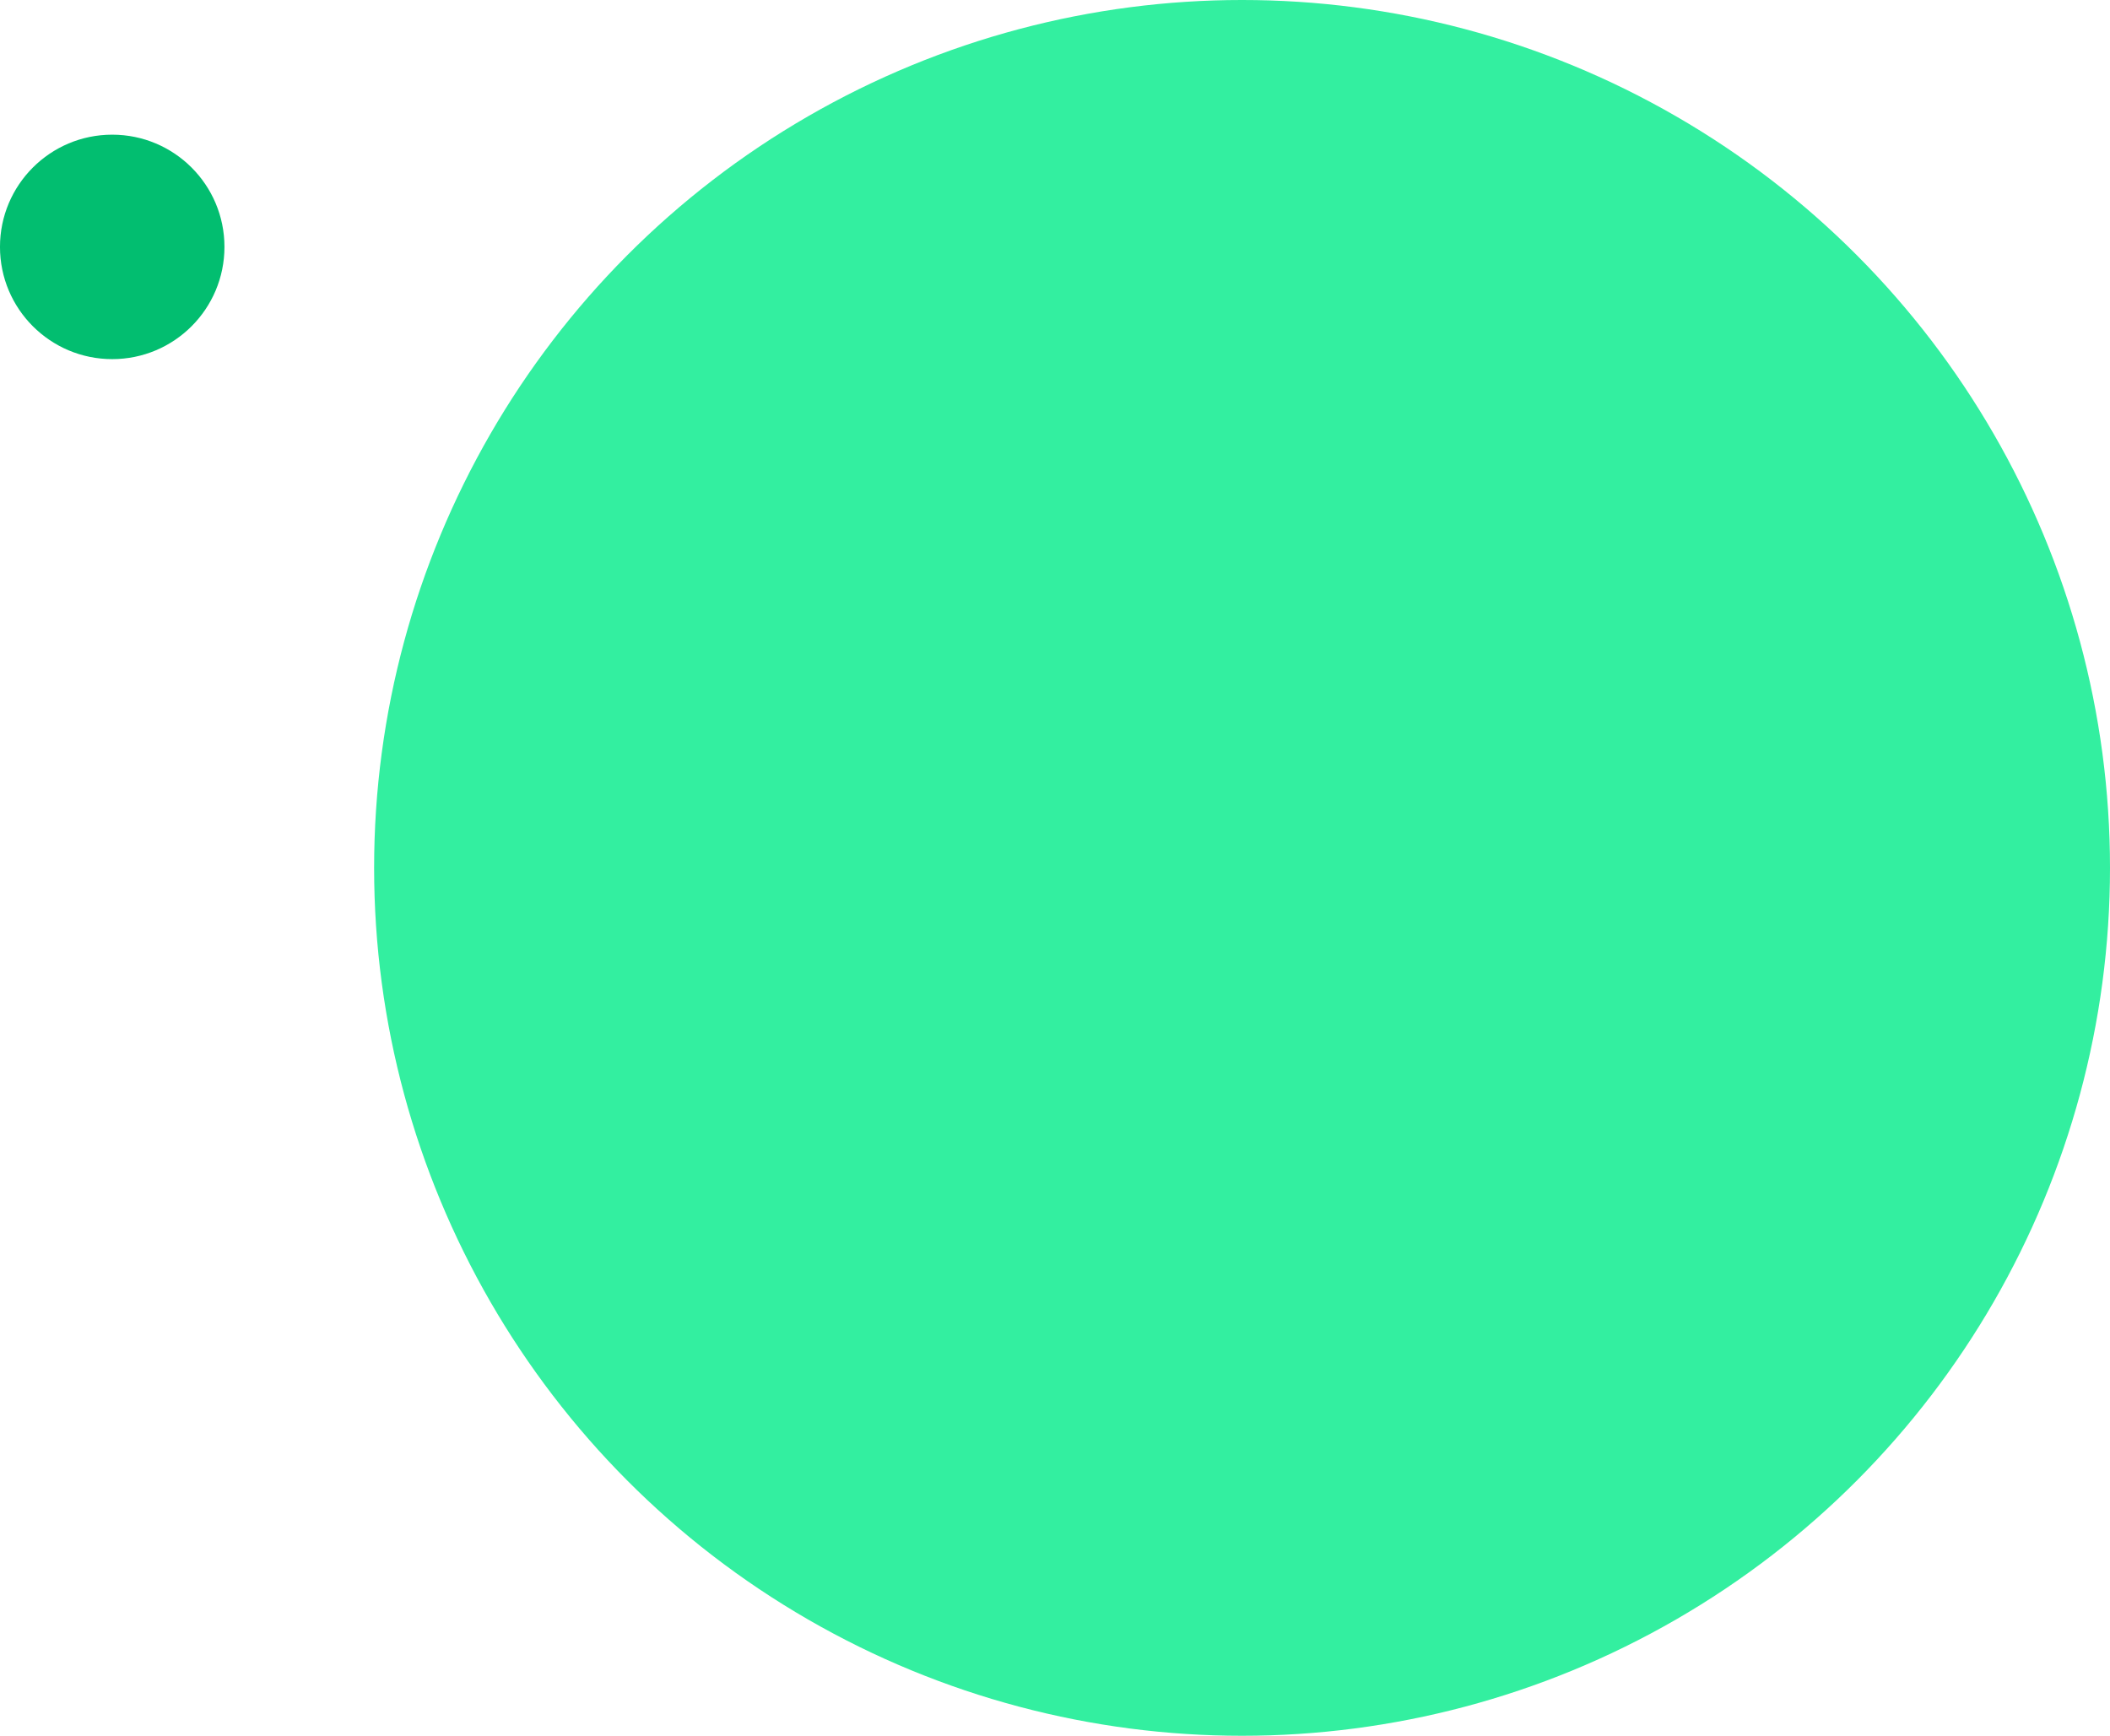 <svg width="141" height="116" viewBox="0 0 141 116" fill="none" xmlns="http://www.w3.org/2000/svg">
<circle cx="7.5" cy="7.5" r="7.5" transform="matrix(-1 0 0 1 14.999 9)" fill="#02BE70"/>
<circle cx="58" cy="58" r="58" transform="matrix(-1 0 0 1 141 0)" fill="#33EFA0"/>
</svg>

